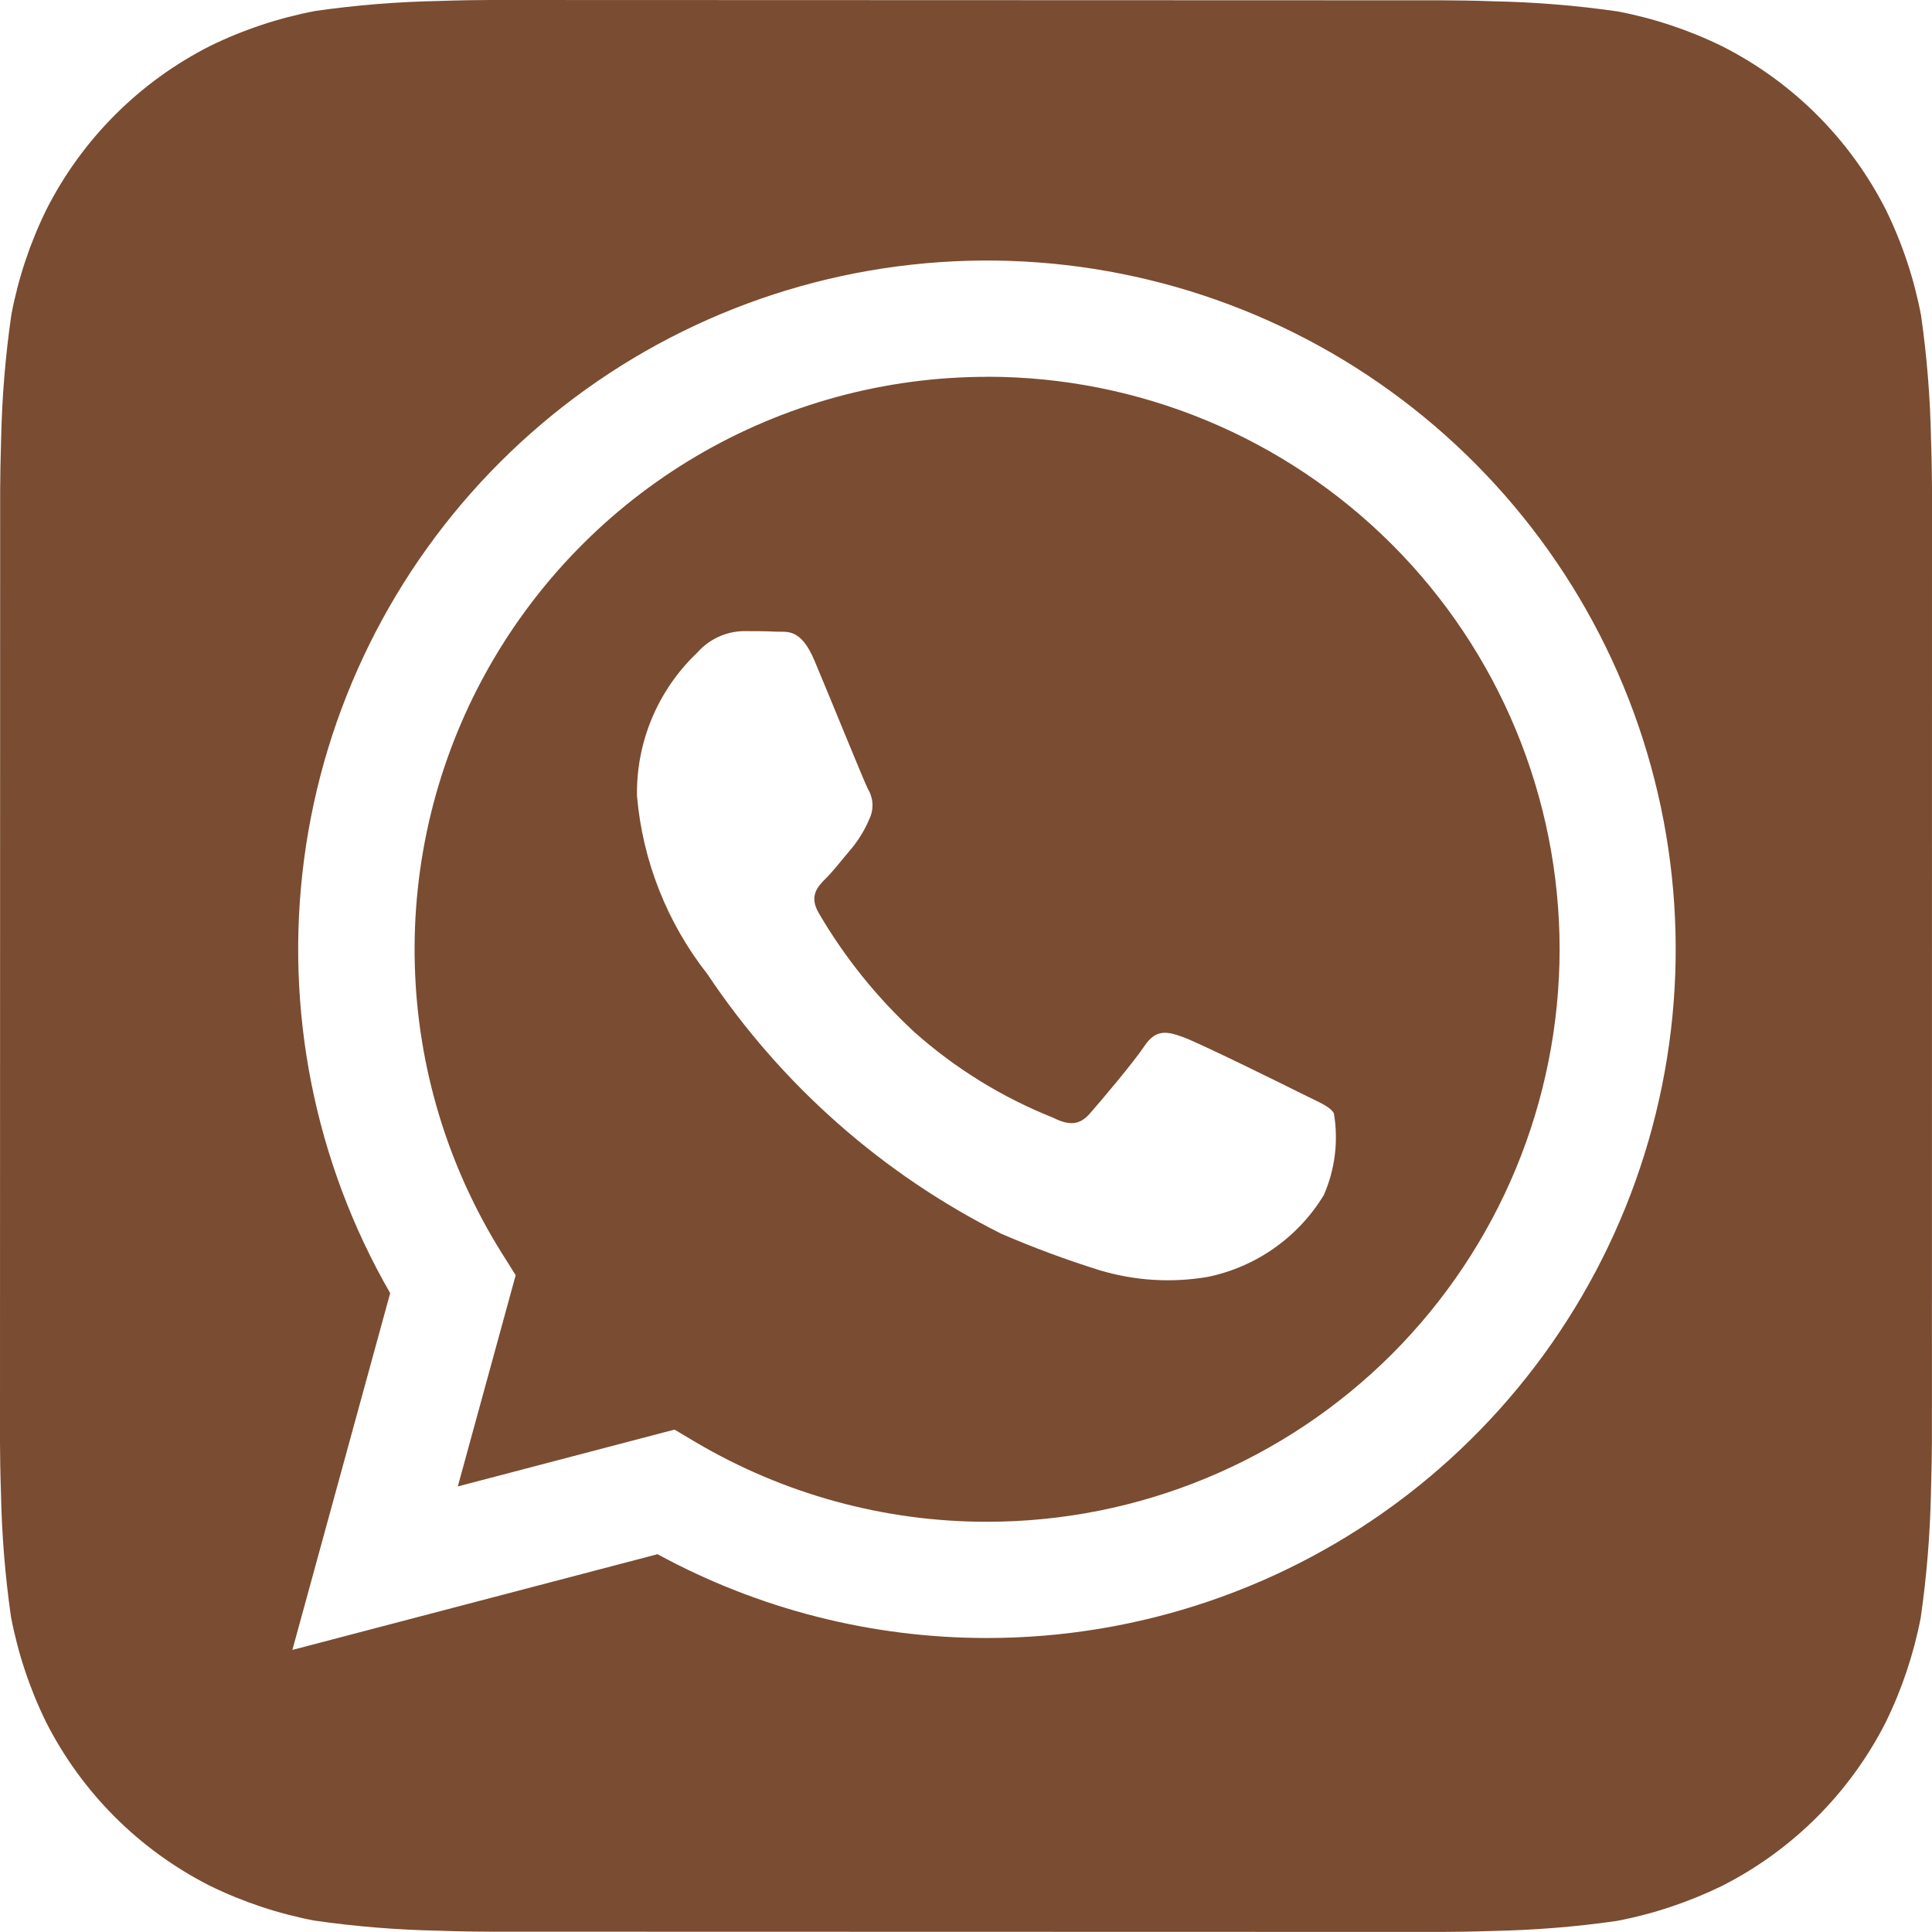 <svg width="24" height="24" viewBox="0 0 24 24" fill="none" xmlns="http://www.w3.org/2000/svg">
<path d="M23.988 5.456C23.978 4.942 23.937 4.428 23.864 3.918C23.778 3.465 23.632 3.025 23.429 2.61C22.985 1.733 22.273 1.021 21.396 0.576C20.984 0.374 20.547 0.228 20.096 0.142C19.583 0.068 19.065 0.026 18.546 0.016C18.326 0.007 18.042 0.004 17.91 0.004L6.092 0C5.96 0 5.676 0.004 5.456 0.012C4.942 0.022 4.428 0.063 3.918 0.136C3.465 0.222 3.025 0.368 2.61 0.571C1.733 1.015 1.021 1.727 0.576 2.604C0.374 3.016 0.228 3.453 0.142 3.904C0.067 4.417 0.025 4.935 0.014 5.454C0.007 5.674 0.002 5.958 0.002 6.09L0 17.908C0 18.04 0.004 18.324 0.012 18.544C0.022 19.058 0.063 19.572 0.136 20.082C0.222 20.535 0.368 20.975 0.571 21.39C1.015 22.267 1.727 22.979 2.604 23.424C3.016 23.626 3.453 23.772 3.904 23.858C4.417 23.932 4.935 23.974 5.454 23.984C5.674 23.993 5.958 23.996 6.09 23.996L17.908 23.999C18.04 23.999 18.324 23.995 18.544 23.987C19.058 23.977 19.572 23.936 20.082 23.863C20.535 23.777 20.975 23.63 21.39 23.428C22.267 22.984 22.98 22.271 23.425 21.395C23.627 20.983 23.773 20.546 23.86 20.095C23.934 19.581 23.976 19.064 23.987 18.545C23.994 18.325 23.999 18.041 23.999 17.909L24 6.092C24 5.96 23.996 5.676 23.988 5.456ZM12.26 20.348H12.257C10.828 20.348 9.423 19.99 8.168 19.307L3.632 20.496L4.847 16.064C3.907 14.433 3.531 12.537 3.778 10.67C4.025 8.803 4.881 7.07 6.214 5.739C7.546 4.408 9.28 3.554 11.147 3.309C13.014 3.064 14.91 3.442 16.541 4.384C18.171 5.327 19.445 6.78 20.166 8.52C20.886 10.26 21.012 12.189 20.524 14.008C20.036 15.827 18.962 17.434 17.468 18.581C15.974 19.727 14.144 20.348 12.26 20.348Z" fill="#7A4C31"/>
<path d="M12.264 4.681C10.994 4.681 9.746 5.021 8.651 5.666C7.557 6.311 6.655 7.238 6.039 8.35C5.424 9.461 5.118 10.718 5.153 11.988C5.187 13.258 5.562 14.496 6.237 15.572L6.406 15.841L5.687 18.465L8.379 17.759L8.638 17.913C9.734 18.561 10.984 18.904 12.257 18.904H12.261C14.147 18.904 15.956 18.155 17.29 16.822C18.624 15.488 19.373 13.679 19.374 11.793C19.374 9.907 18.625 8.098 17.292 6.764C15.958 5.43 14.149 4.68 12.263 4.68L12.264 4.681ZM16.445 14.845C16.288 15.105 16.078 15.329 15.83 15.504C15.582 15.679 15.3 15.801 15.003 15.862C14.554 15.939 14.093 15.91 13.656 15.778C13.243 15.649 12.836 15.498 12.438 15.326C10.962 14.586 9.704 13.474 8.787 12.1C8.287 11.464 7.983 10.695 7.913 9.889C7.907 9.557 7.971 9.226 8.1 8.919C8.229 8.613 8.42 8.336 8.662 8.107C8.733 8.026 8.821 7.96 8.919 7.914C9.017 7.868 9.124 7.843 9.232 7.84C9.374 7.84 9.516 7.84 9.641 7.847C9.773 7.853 9.948 7.796 10.121 8.214C10.301 8.641 10.728 9.694 10.781 9.8C10.815 9.856 10.835 9.92 10.838 9.985C10.841 10.051 10.828 10.116 10.799 10.175C10.745 10.303 10.673 10.423 10.586 10.531C10.478 10.656 10.361 10.81 10.265 10.906C10.157 11.012 10.047 11.128 10.17 11.341C10.491 11.891 10.892 12.39 11.36 12.822C11.867 13.273 12.449 13.632 13.079 13.883C13.293 13.991 13.418 13.972 13.542 13.829C13.667 13.686 14.076 13.205 14.219 12.991C14.362 12.778 14.504 12.814 14.699 12.884C14.895 12.955 15.947 13.473 16.161 13.581C16.374 13.688 16.517 13.74 16.57 13.829C16.628 14.173 16.585 14.526 16.445 14.845Z" fill="#7A4C31"/>
</svg>
